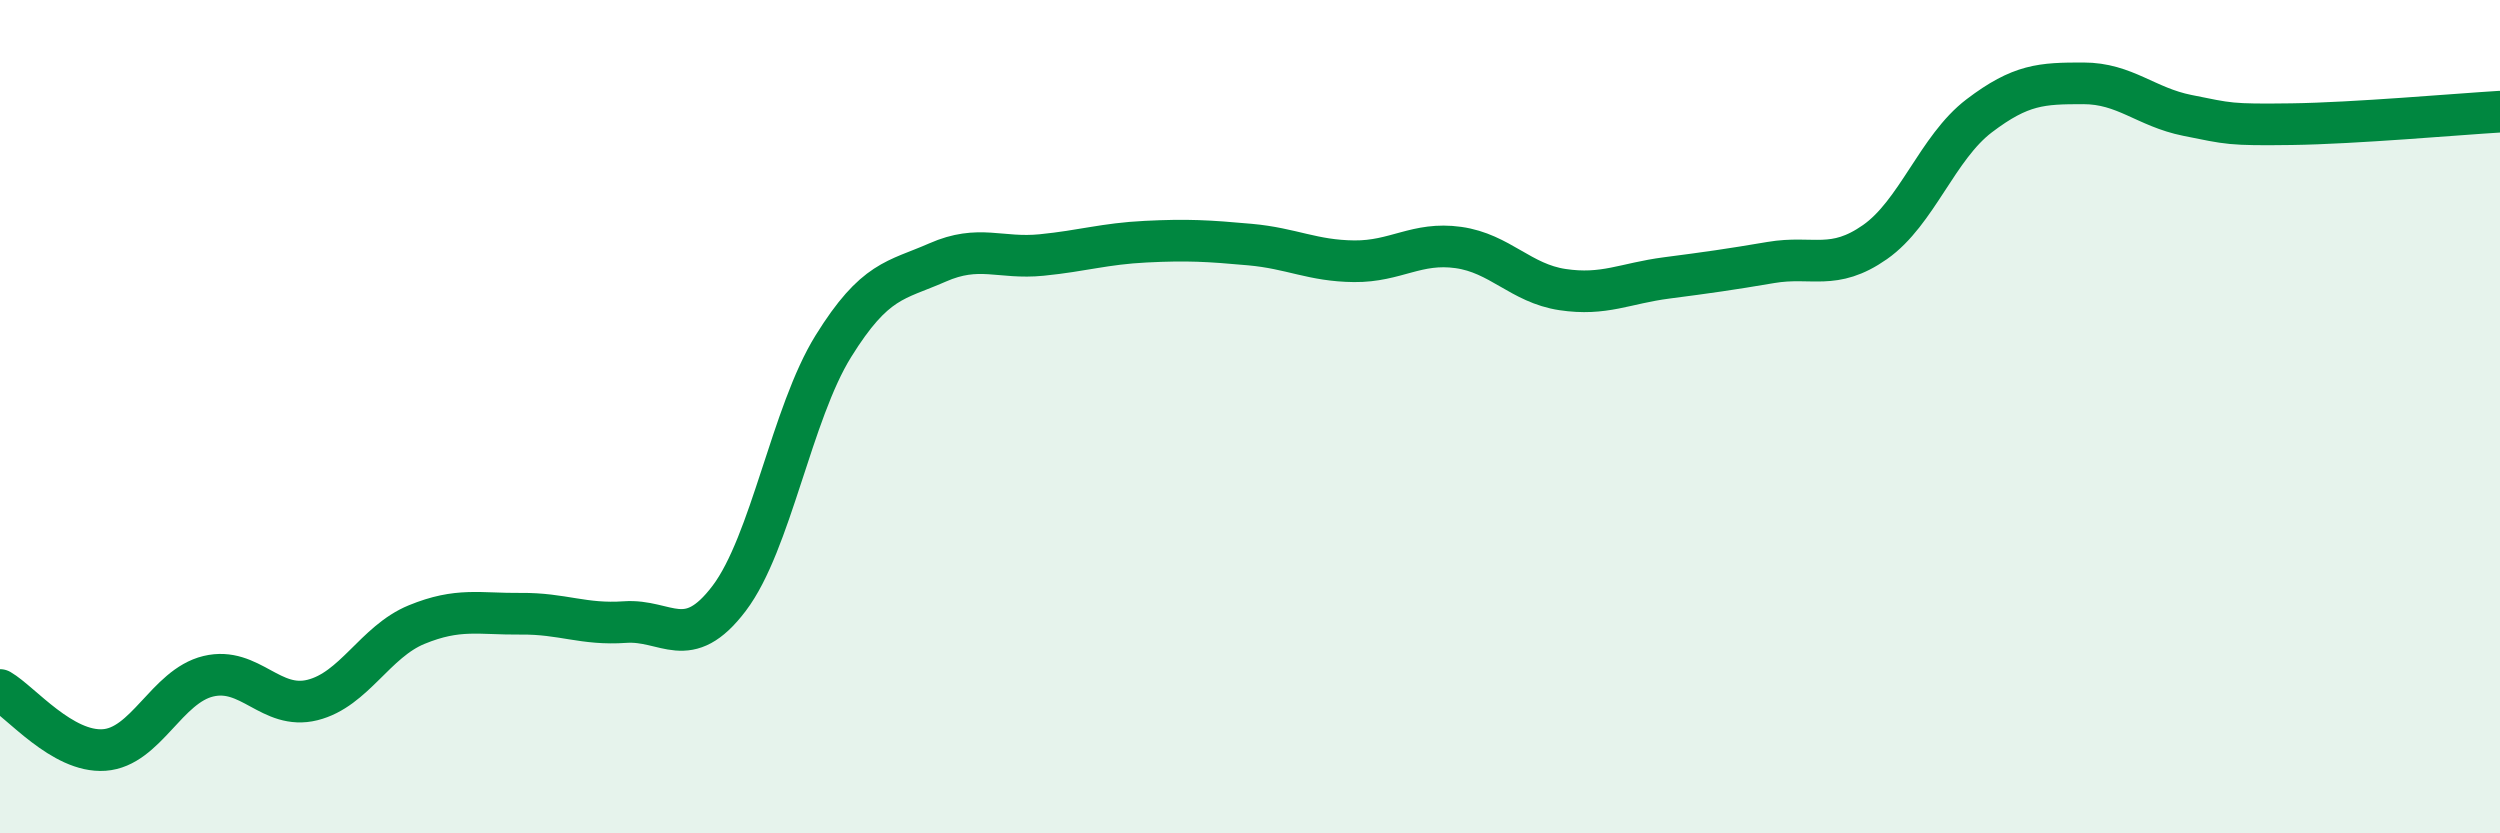 
    <svg width="60" height="20" viewBox="0 0 60 20" xmlns="http://www.w3.org/2000/svg">
      <path
        d="M 0,16.56 C 0.5,16.85 1.5,18.07 2.5,18 C 3.5,17.93 4,16.47 5,16.23 C 6,15.99 6.5,17.05 7.5,16.8 C 8.5,16.55 9,15.4 10,14.99 C 11,14.58 11.5,14.74 12.5,14.73 C 13.5,14.72 14,15 15,14.93 C 16,14.86 16.5,15.68 17.5,14.36 C 18.5,13.04 19,9.92 20,8.31 C 21,6.7 21.5,6.74 22.5,6.3 C 23.5,5.86 24,6.22 25,6.12 C 26,6.02 26.5,5.85 27.5,5.8 C 28.5,5.75 29,5.78 30,5.87 C 31,5.96 31.5,6.26 32.5,6.27 C 33.5,6.28 34,5.8 35,5.94 C 36,6.08 36.5,6.8 37.5,6.95 C 38.5,7.1 39,6.8 40,6.67 C 41,6.54 41.5,6.47 42.5,6.3 C 43.5,6.13 44,6.51 45,5.81 C 46,5.11 46.5,3.54 47.5,2.78 C 48.5,2.02 49,2 50,2 C 51,2 51.5,2.57 52.5,2.77 C 53.5,2.97 53.5,3 55,2.98 C 56.5,2.96 59,2.74 60,2.68L60 20L0 20Z"
        fill="#008740"
        opacity="0.1"
        stroke-linecap="round"
        stroke-linejoin="round"
      />
      <path
        d="M 0,16.56 C 0.5,16.85 1.5,18.07 2.5,18 C 3.5,17.93 4,16.47 5,16.23 C 6,15.99 6.5,17.05 7.5,16.8 C 8.5,16.55 9,15.4 10,14.99 C 11,14.58 11.5,14.74 12.5,14.73 C 13.5,14.72 14,15 15,14.93 C 16,14.86 16.5,15.68 17.5,14.36 C 18.5,13.04 19,9.92 20,8.31 C 21,6.7 21.5,6.74 22.5,6.3 C 23.5,5.86 24,6.22 25,6.12 C 26,6.02 26.5,5.85 27.5,5.8 C 28.5,5.75 29,5.78 30,5.87 C 31,5.96 31.5,6.26 32.5,6.27 C 33.5,6.28 34,5.8 35,5.94 C 36,6.08 36.5,6.8 37.5,6.95 C 38.5,7.1 39,6.8 40,6.67 C 41,6.54 41.5,6.47 42.5,6.3 C 43.5,6.13 44,6.51 45,5.81 C 46,5.11 46.5,3.54 47.5,2.78 C 48.5,2.02 49,2 50,2 C 51,2 51.5,2.57 52.5,2.77 C 53.5,2.97 53.5,3 55,2.98 C 56.5,2.96 59,2.74 60,2.68"
        stroke="#008740"
        stroke-width="1"
        fill="none"
        stroke-linecap="round"
        stroke-linejoin="round"
      />
    </svg>
  